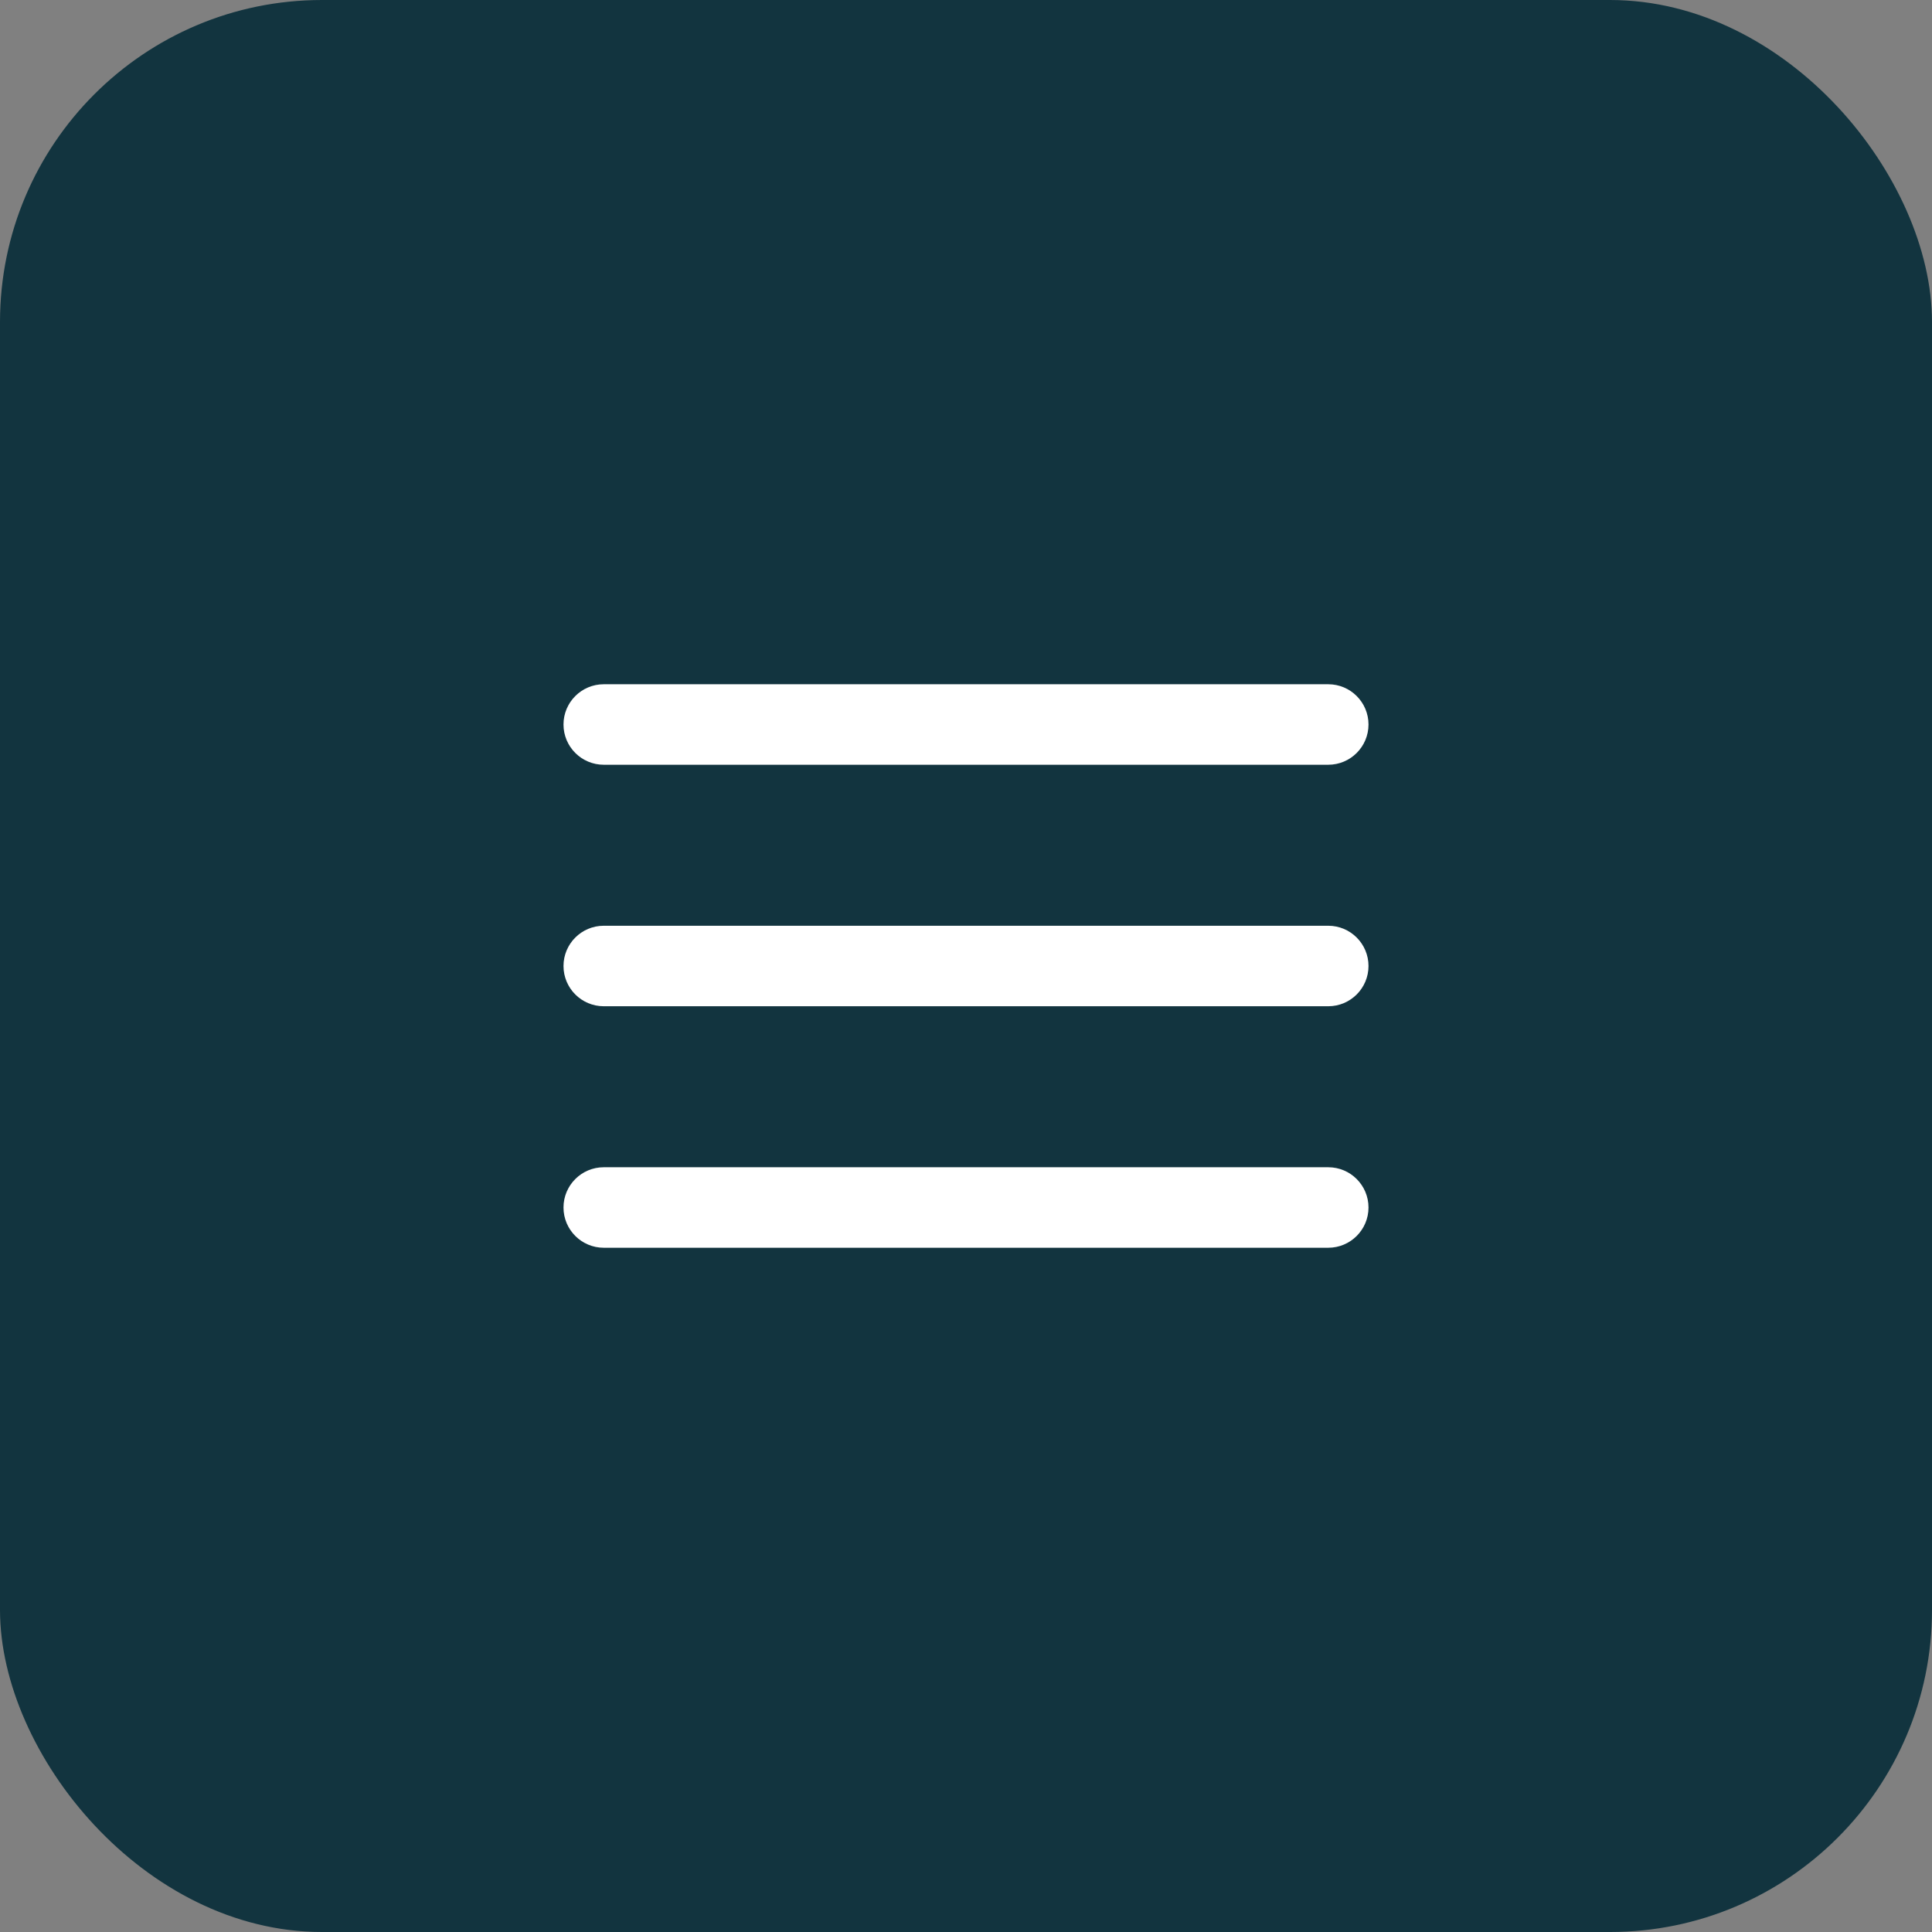 <svg width="48" height="48" viewBox="0 0 48 48" fill="none" xmlns="http://www.w3.org/2000/svg">
  <rect x="0" y="0" width="48" height="48" fill="#808080" stroke="none"/>
  <rect width="48" height="48" rx="8" fill="#12343F" />
  <path fill-rule="evenodd" clip-rule="evenodd"
    d="M14 18C14 17.448 14.448 17 15 17H33C33.552 17 34 17.448 34 18C34 18.552 33.552 19 33 19H15C14.448 19 14 18.552 14 18ZM14 24C14 23.448 14.448 23 15 23H33C33.552 23 34 23.448 34 24C34 24.552 33.552 25 33 25H15C14.448 25 14 24.552 14 24ZM14 30C14 29.448 14.448 29 15 29H33C33.552 29 34 29.448 34 30C34 30.552 33.552 31 33 31H15C14.448 31 14 30.552 14 30Z"
    fill="white" />
</svg>